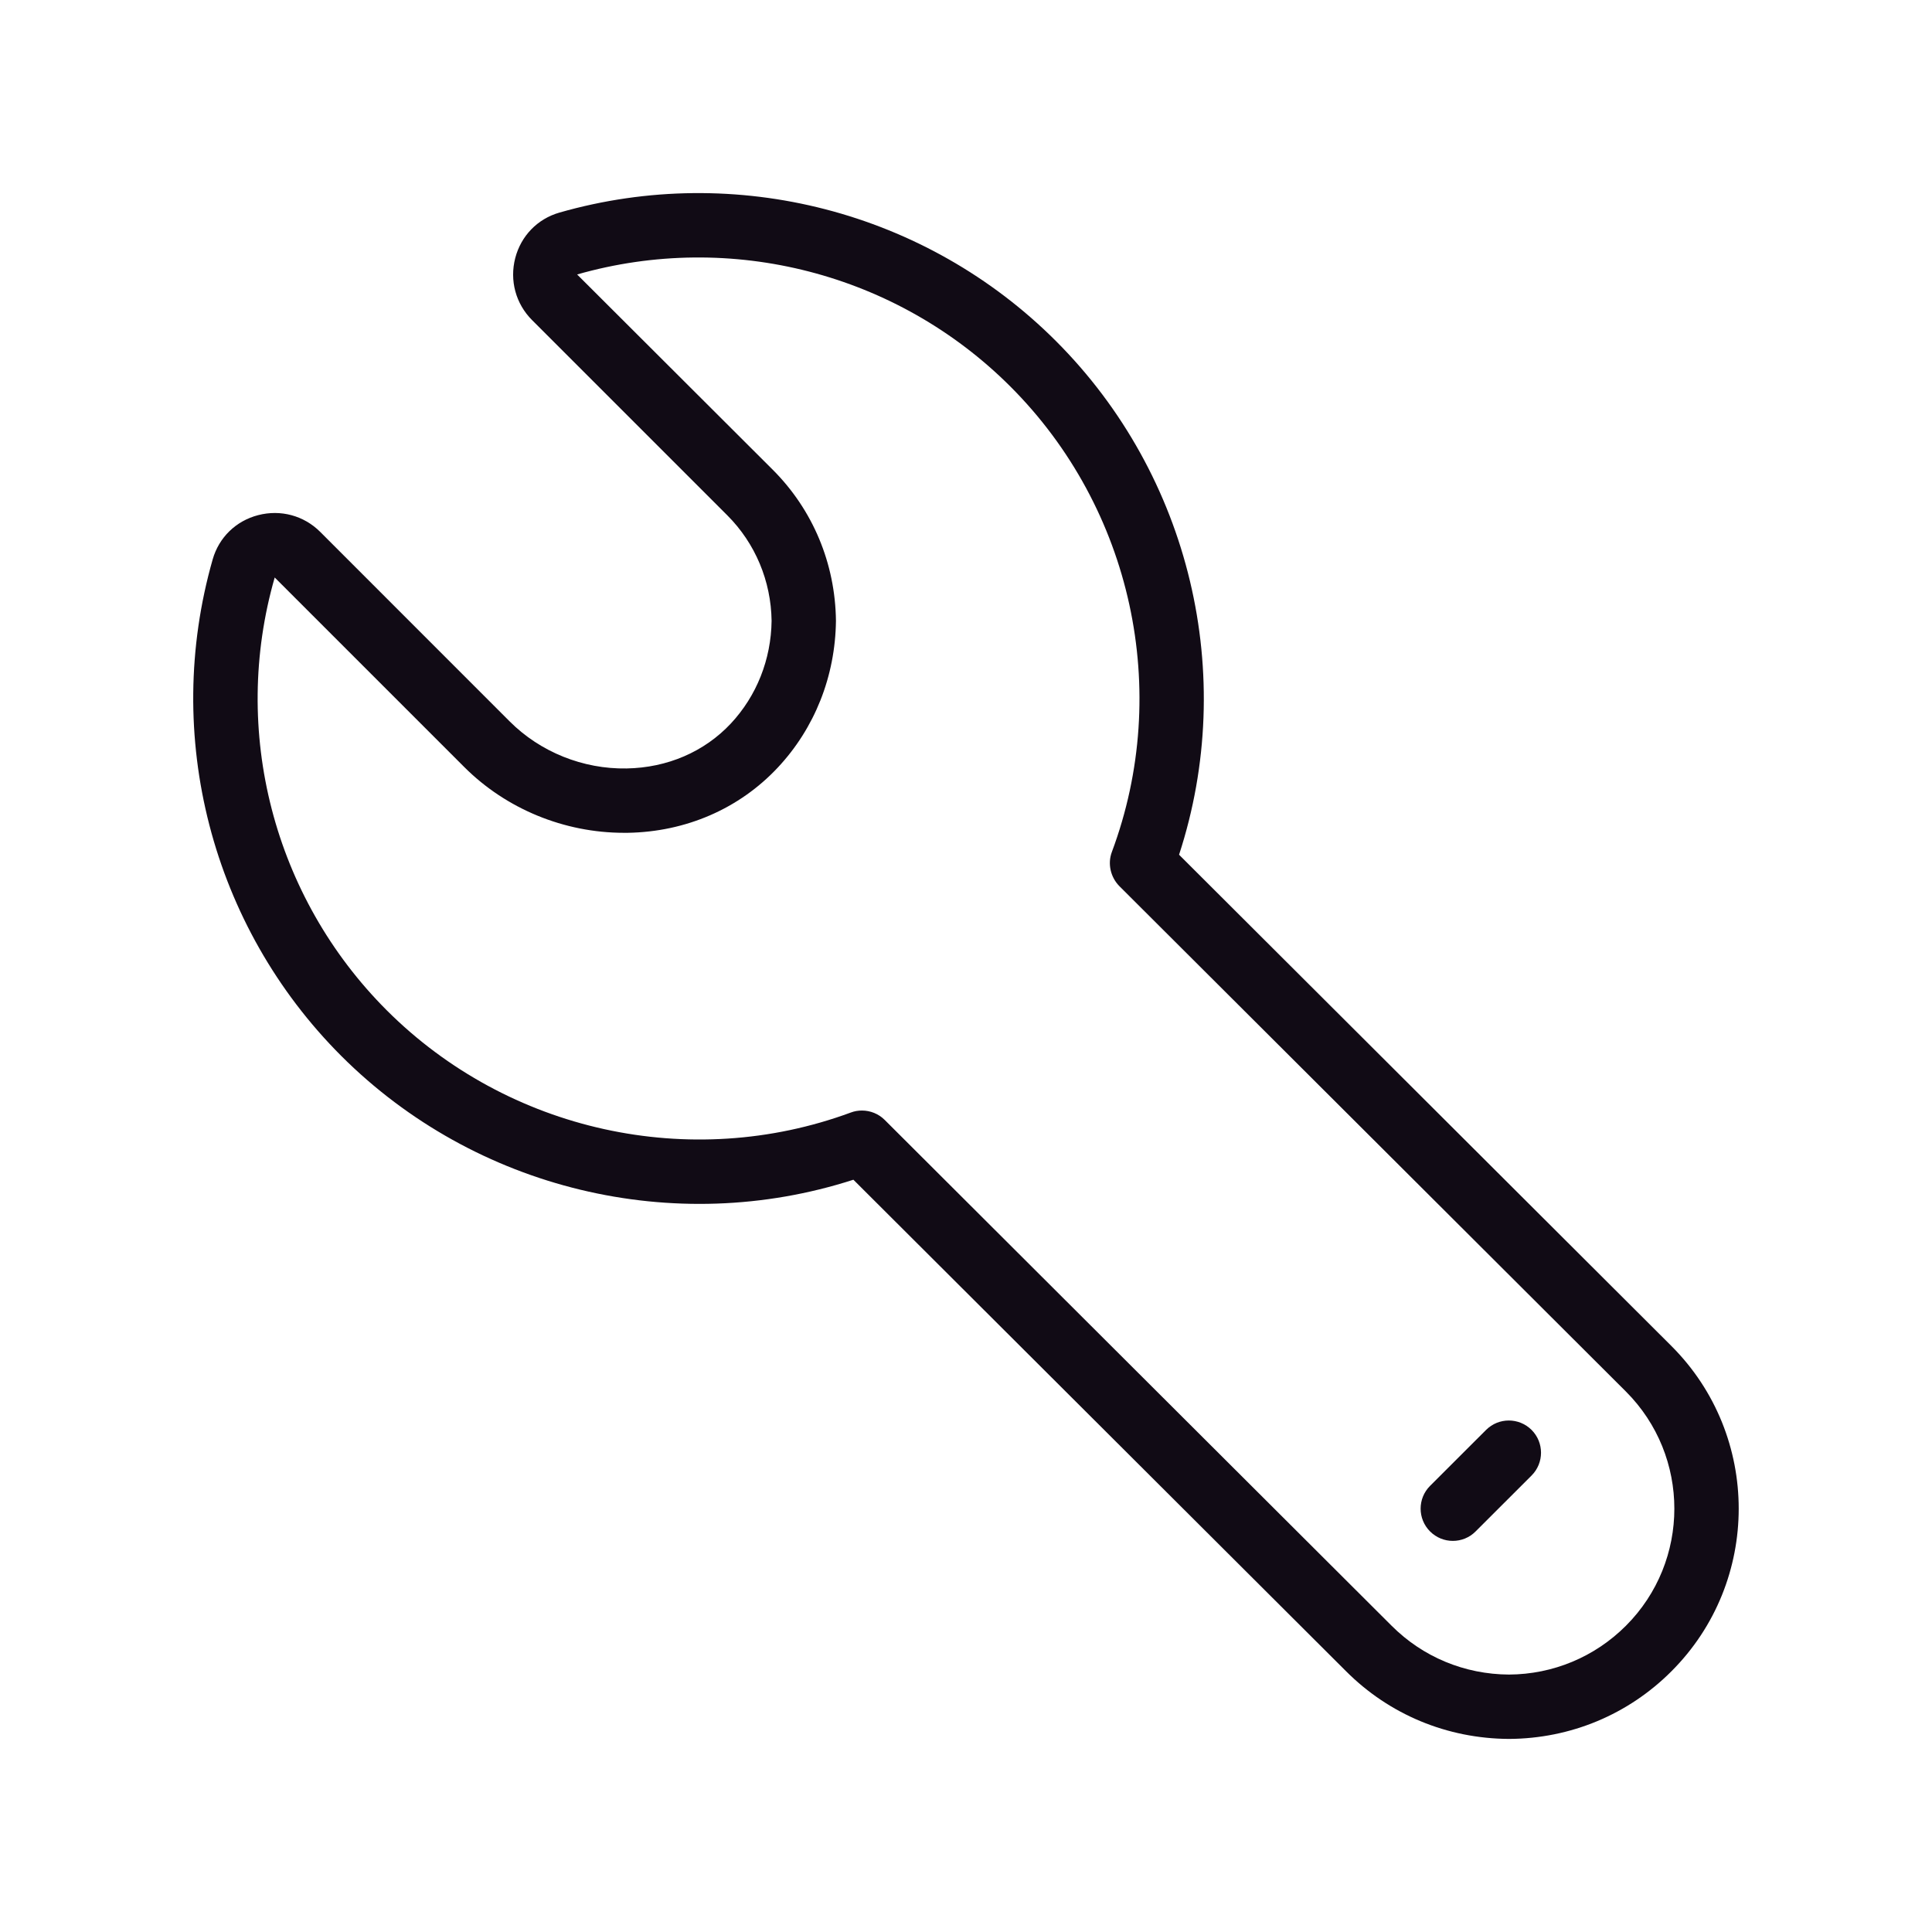 <svg width="32" height="32" viewBox="0 0 32 32" fill="none" xmlns="http://www.w3.org/2000/svg">
<path d="M4.277 8.532C3.908 8.627 3.627 8.901 3.523 9.264C2.687 12.188 3.503 15.338 5.651 17.488C7.873 19.709 11.169 20.497 14.135 19.54L22.296 27.682C23.013 28.399 23.969 28.797 24.994 28.802C26.012 28.797 26.968 28.399 27.684 27.682C29.17 26.197 29.17 23.779 27.684 22.294L19.529 14.157C20.5 11.183 19.718 7.877 17.49 5.649C15.341 3.5 12.188 2.685 9.266 3.521C8.903 3.625 8.63 3.906 8.534 4.274C8.438 4.646 8.542 5.031 8.813 5.302L12.046 8.535C12.511 9 12.771 9.625 12.78 10.283C12.772 10.923 12.532 11.527 12.104 11.985C11.665 12.453 11.053 12.716 10.379 12.728C9.657 12.741 8.949 12.456 8.443 11.95L5.304 8.81C5.033 8.539 4.648 8.436 4.277 8.532ZM10.336 13.794C10.356 13.794 10.376 13.794 10.396 13.794C11.361 13.778 12.244 13.395 12.882 12.714C13.493 12.062 13.835 11.203 13.846 10.283C13.835 9.332 13.463 8.444 12.8 7.781L9.559 4.546C12.11 3.817 14.861 4.528 16.736 6.403C18.752 8.419 19.411 11.445 18.416 14.111C18.342 14.307 18.395 14.532 18.543 14.68L26.93 23.048C28 24.118 28 25.858 26.93 26.928C26.413 27.445 25.723 27.732 24.994 27.736C24.257 27.732 23.567 27.445 23.05 26.928L14.653 18.549C14.552 18.448 14.415 18.394 14.277 18.394C14.215 18.394 14.152 18.404 14.092 18.427C11.434 19.408 8.416 18.743 6.405 16.733C4.53 14.858 3.819 12.108 4.55 9.565L7.689 12.704C8.384 13.399 9.345 13.794 10.336 13.794Z" fill="#110B15"/>
<path d="M24.064 25.522C24.2 25.522 24.337 25.47 24.441 25.365L25.368 24.439C25.576 24.23 25.576 23.893 25.368 23.684C25.159 23.476 24.822 23.476 24.614 23.684L23.686 24.611C23.478 24.819 23.478 25.157 23.686 25.365C23.791 25.47 23.927 25.522 24.064 25.522Z" fill="#110B15"/>
</svg>
